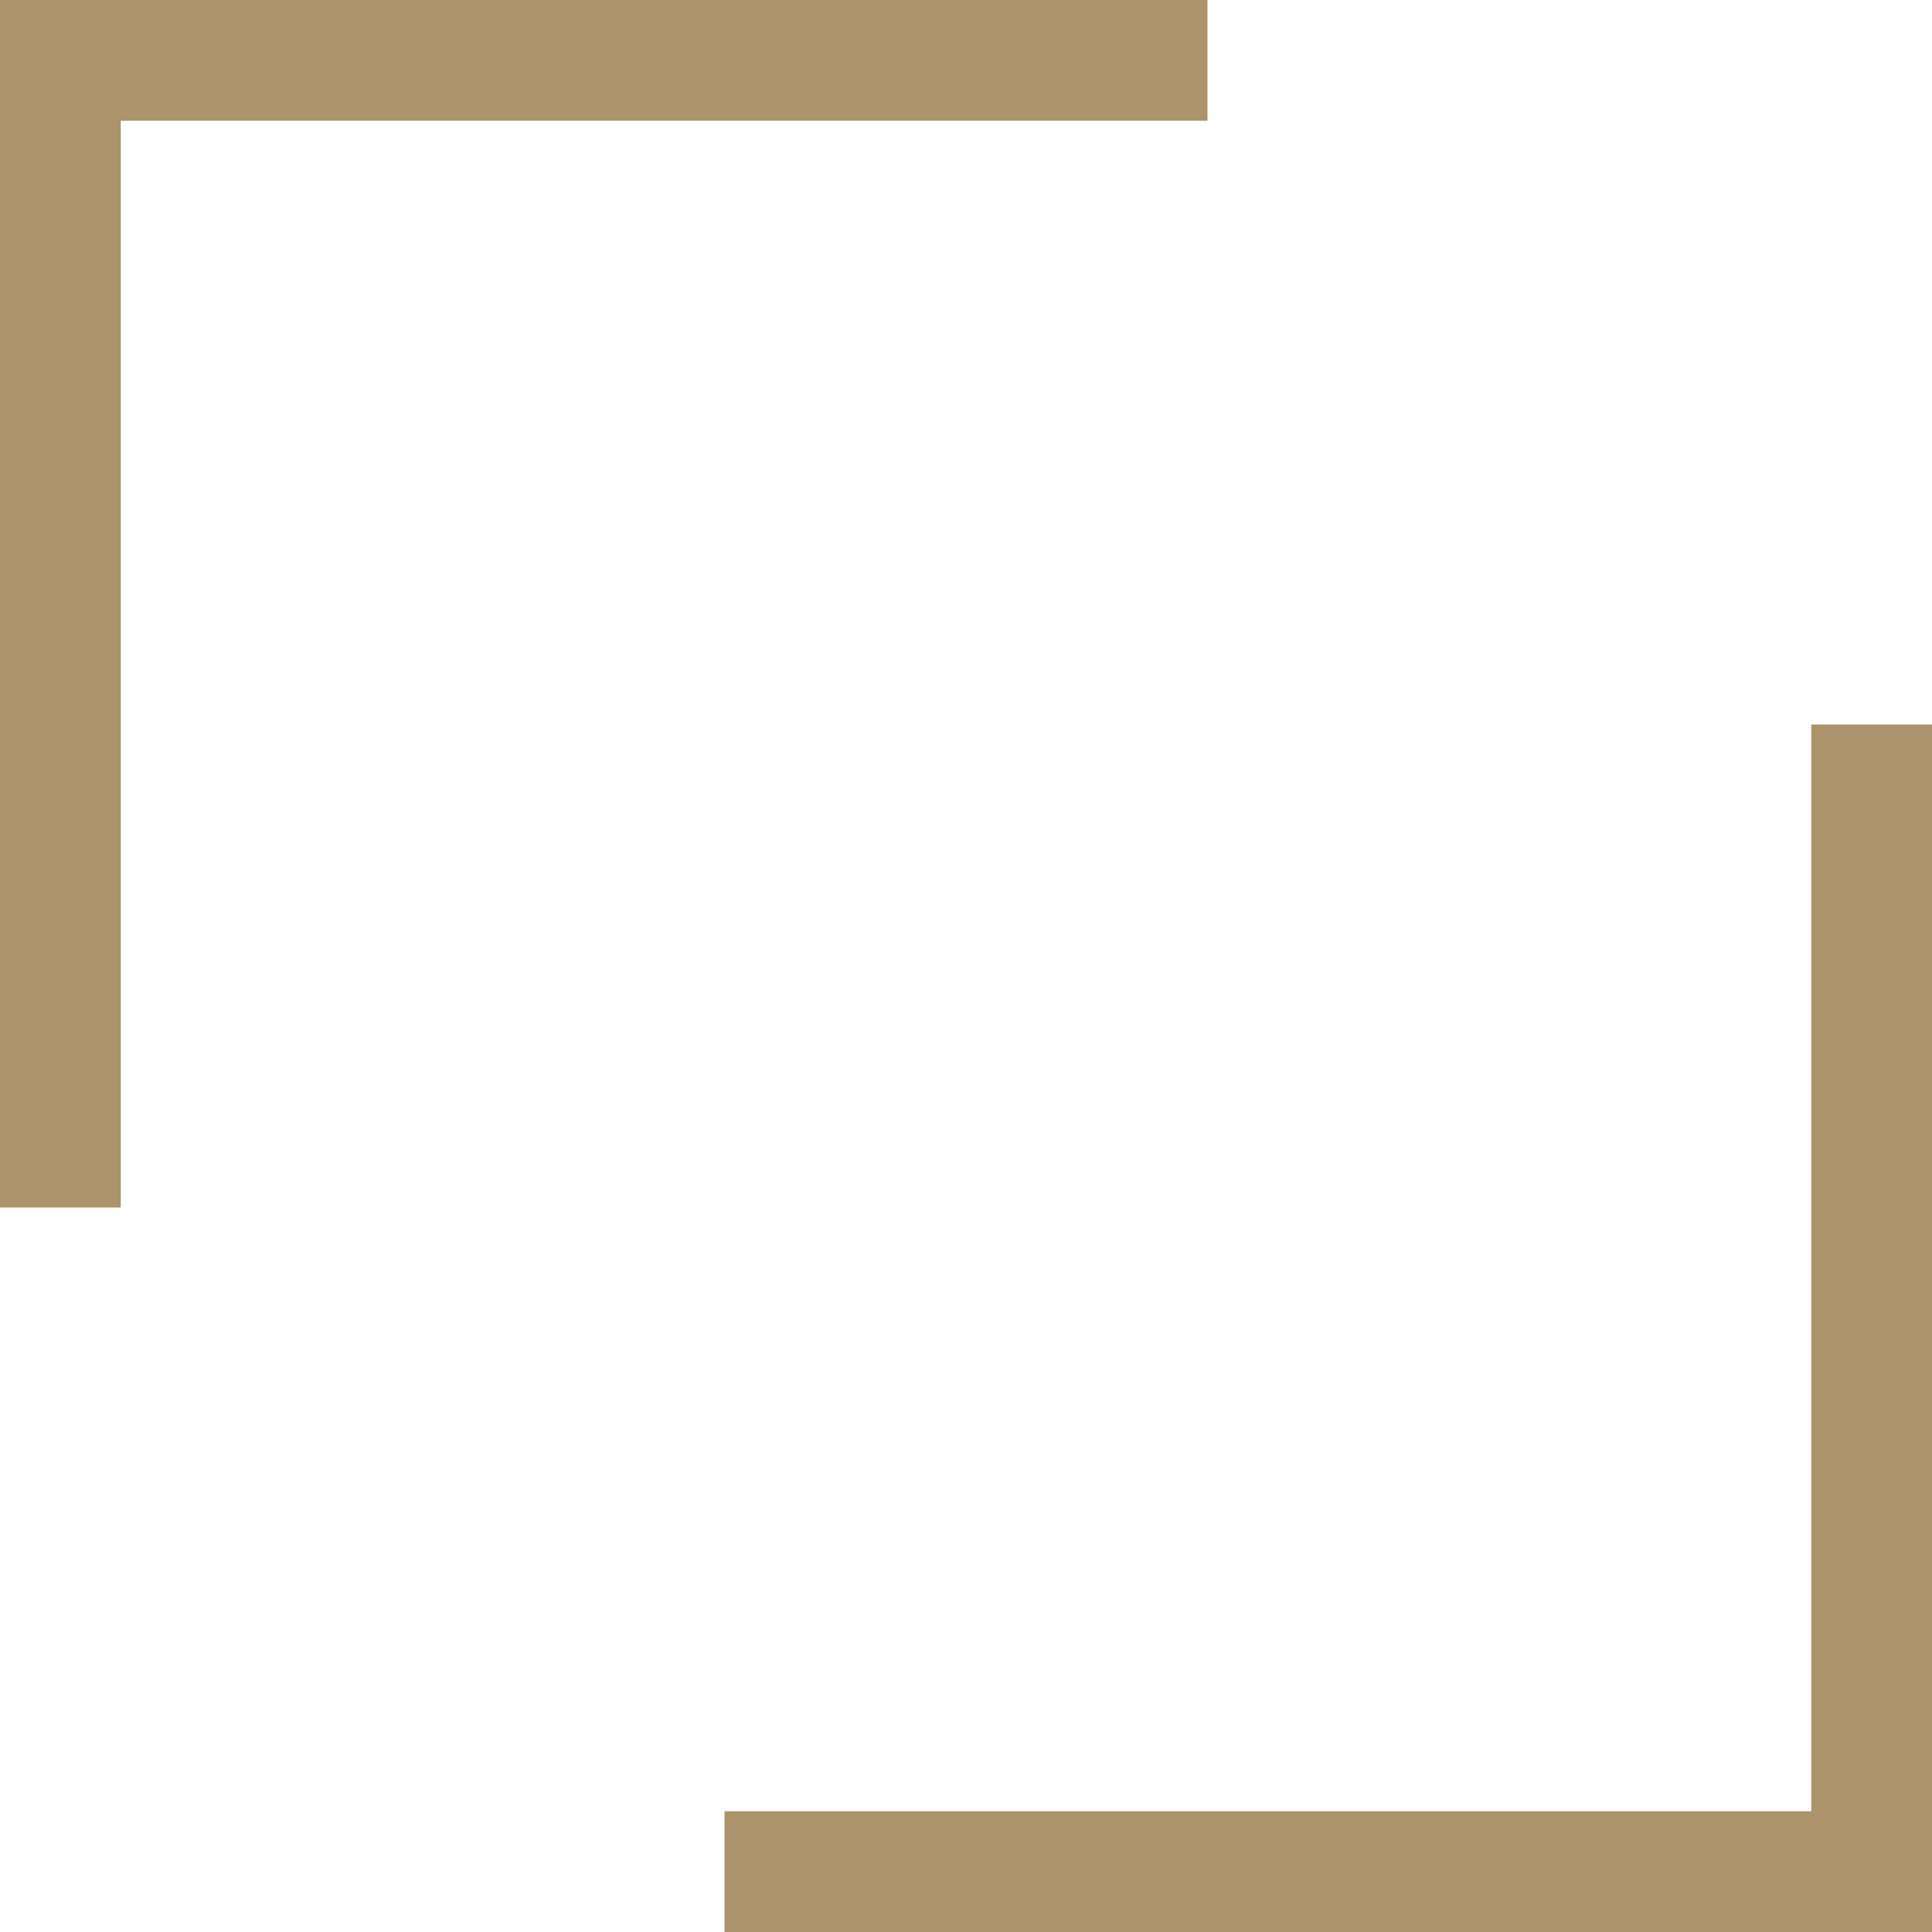<svg fill="none" xmlns="http://www.w3.org/2000/svg" viewBox="0 0 16 16">
	<g clip-path="url(#a)" fill="#AB946C">
		<path d="M0 0h1v10H0z"/>
		<path d="M0 0h10v1H0zM15 6h1v10h-1z"/>
		<path d="M6 15h10v1H6z"/>
	</g>
	<defs>
		<clipPath id="a">
			<path fill="#fff" d="M0 0h16v16H0z"/>
		</clipPath>
	</defs>
</svg>
